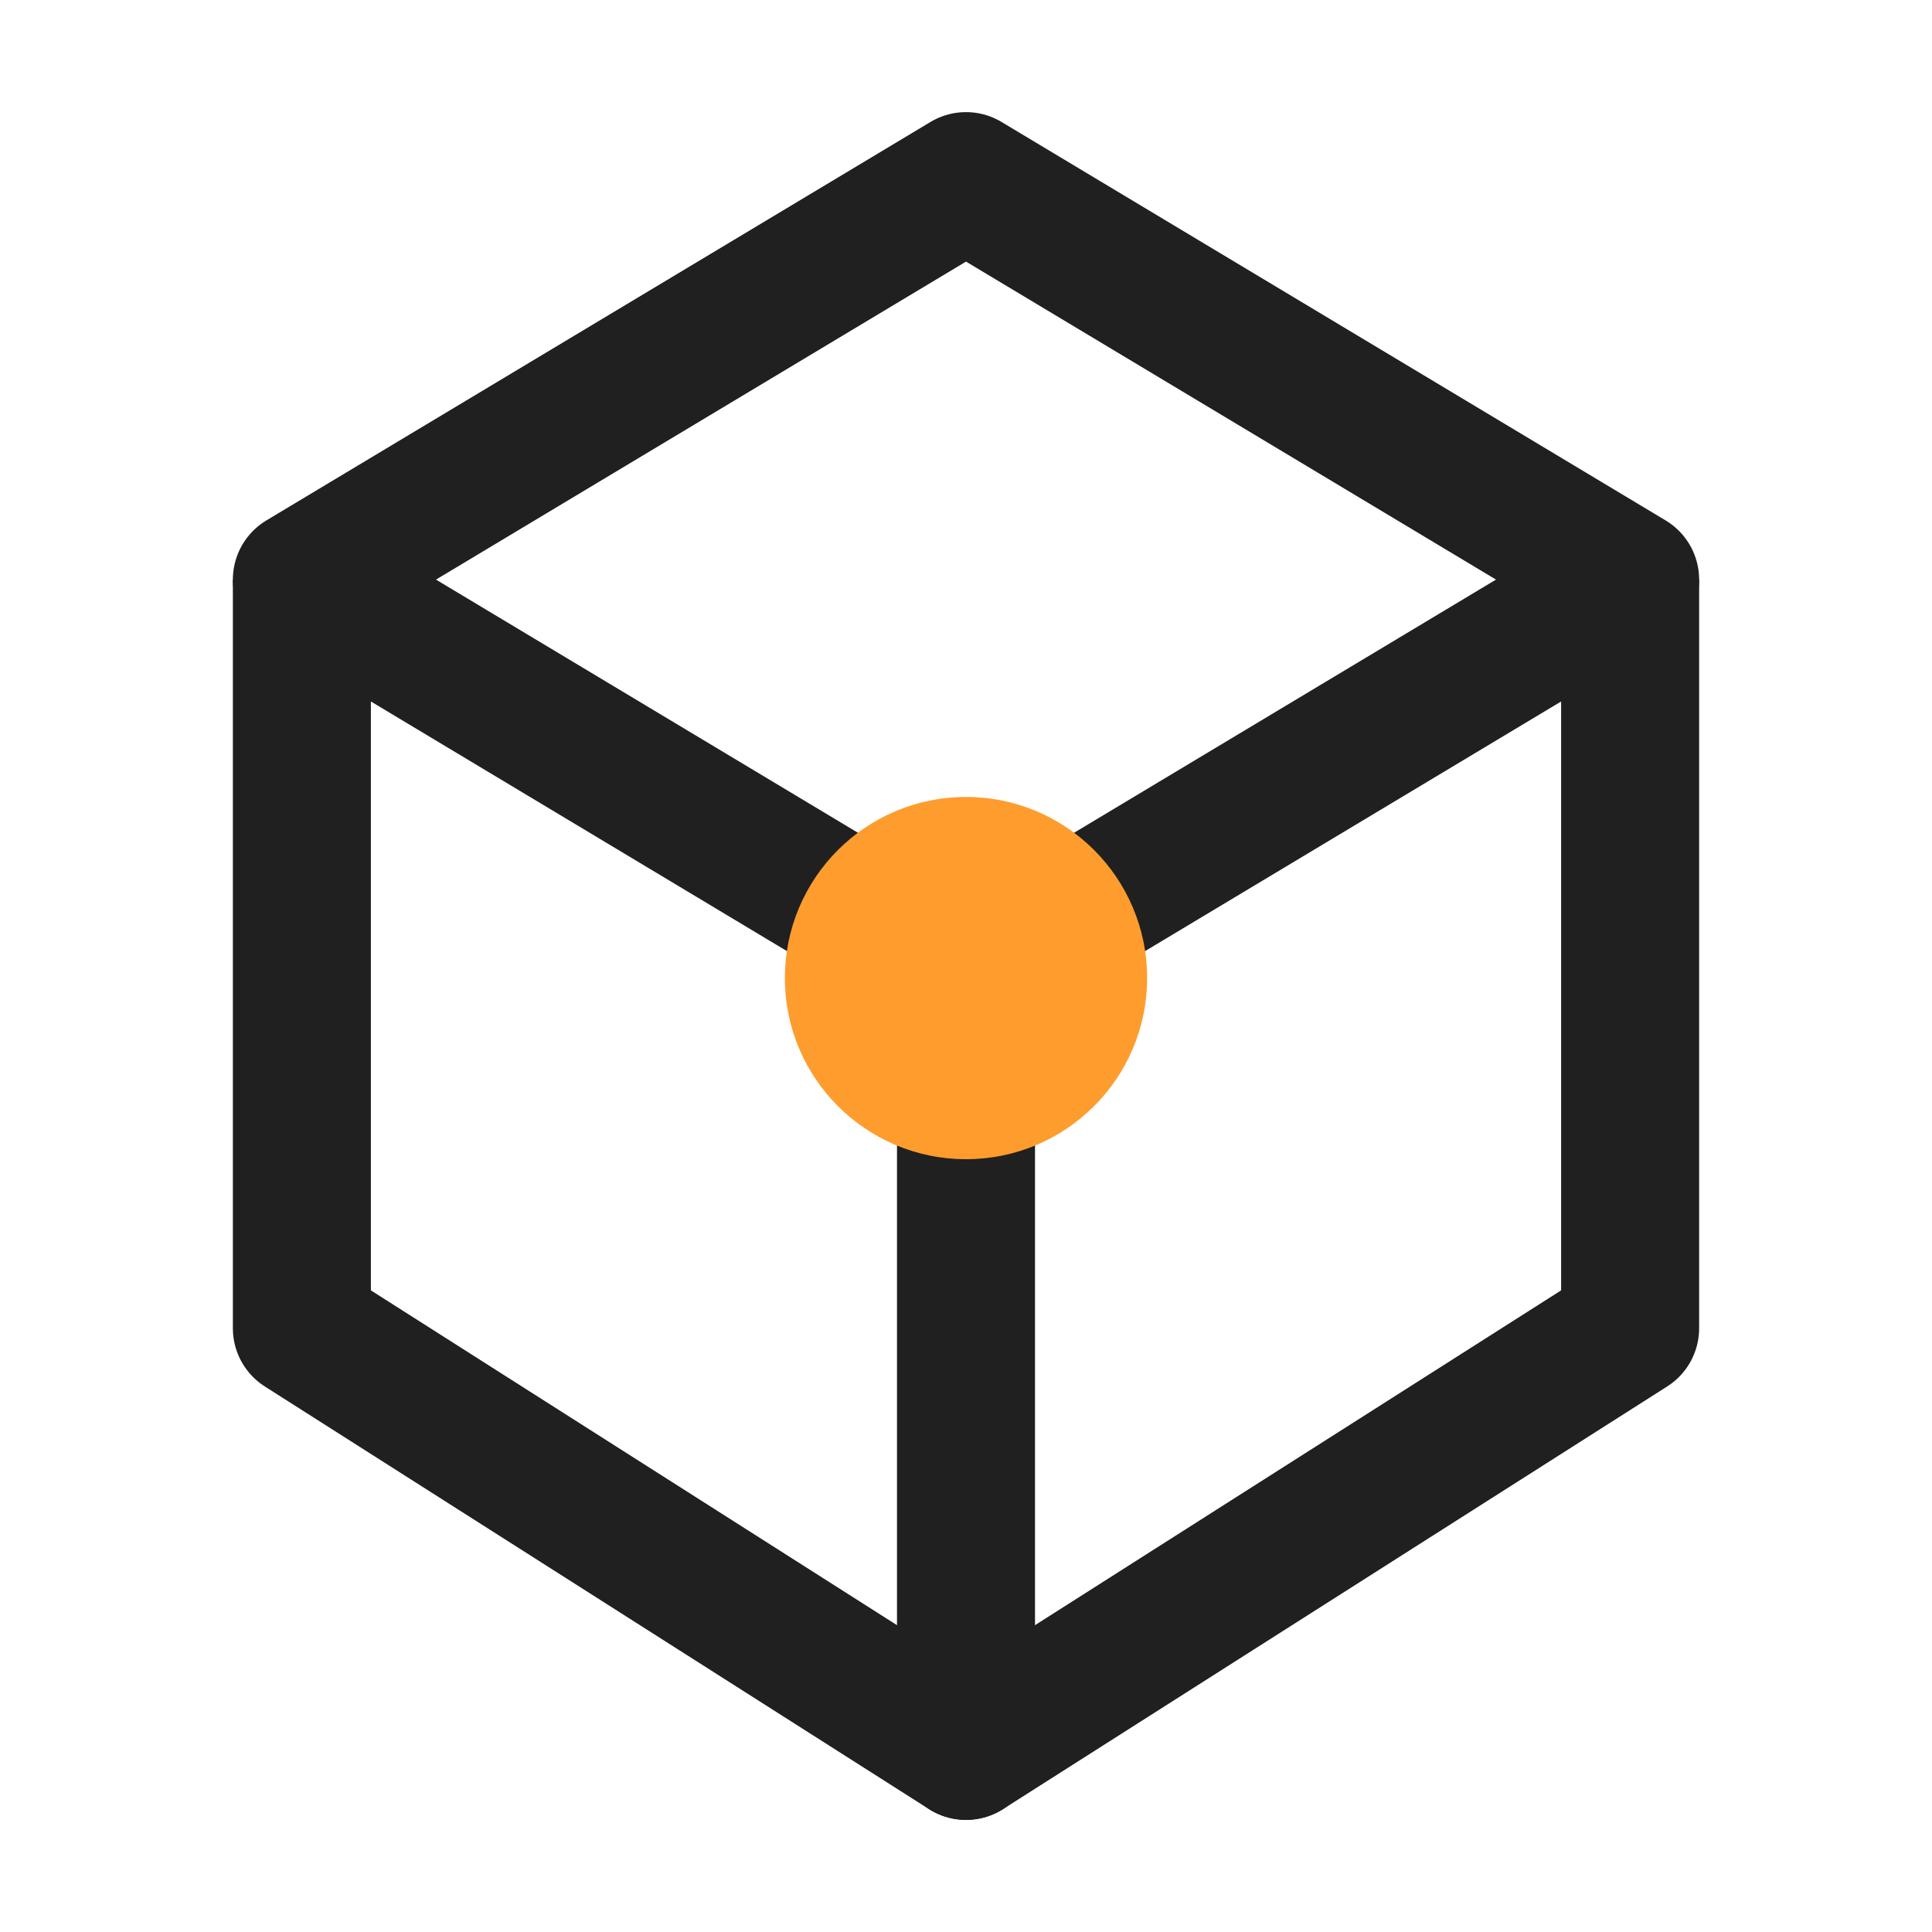 <svg width="48" height="48" viewBox="0 0 48 48" fill="none" xmlns="http://www.w3.org/2000/svg">
<g clip-path="url(#clip0_1367_213758)">
<path d="M24 24.3V43.5" stroke="#202020" stroke-width="3.429" stroke-linecap="round" stroke-linejoin="round"/>
<path d="M40.5 14.4V33L24 43.5L7.5 33V14.4" stroke="#202020" stroke-width="3.429" stroke-linejoin="round"/>
<path d="M7.5 14.4L24 4.5L40.5 14.4L24 24.3L7.5 14.4Z" stroke="#202020" stroke-width="3.429" stroke-linejoin="round"/>
<path d="M24 28.8C26.485 28.8 28.5 26.785 28.5 24.3C28.5 21.815 26.485 19.8 24 19.8C21.515 19.8 19.5 21.815 19.5 24.3C19.5 26.785 21.515 28.8 24 28.8Z" fill="#FF9C2E"/>
</g>
<defs>
<clipPath id="clip0_1367_213758">
<rect width="48" height="48" fill="white"/>
</clipPath>
</defs>
</svg>
